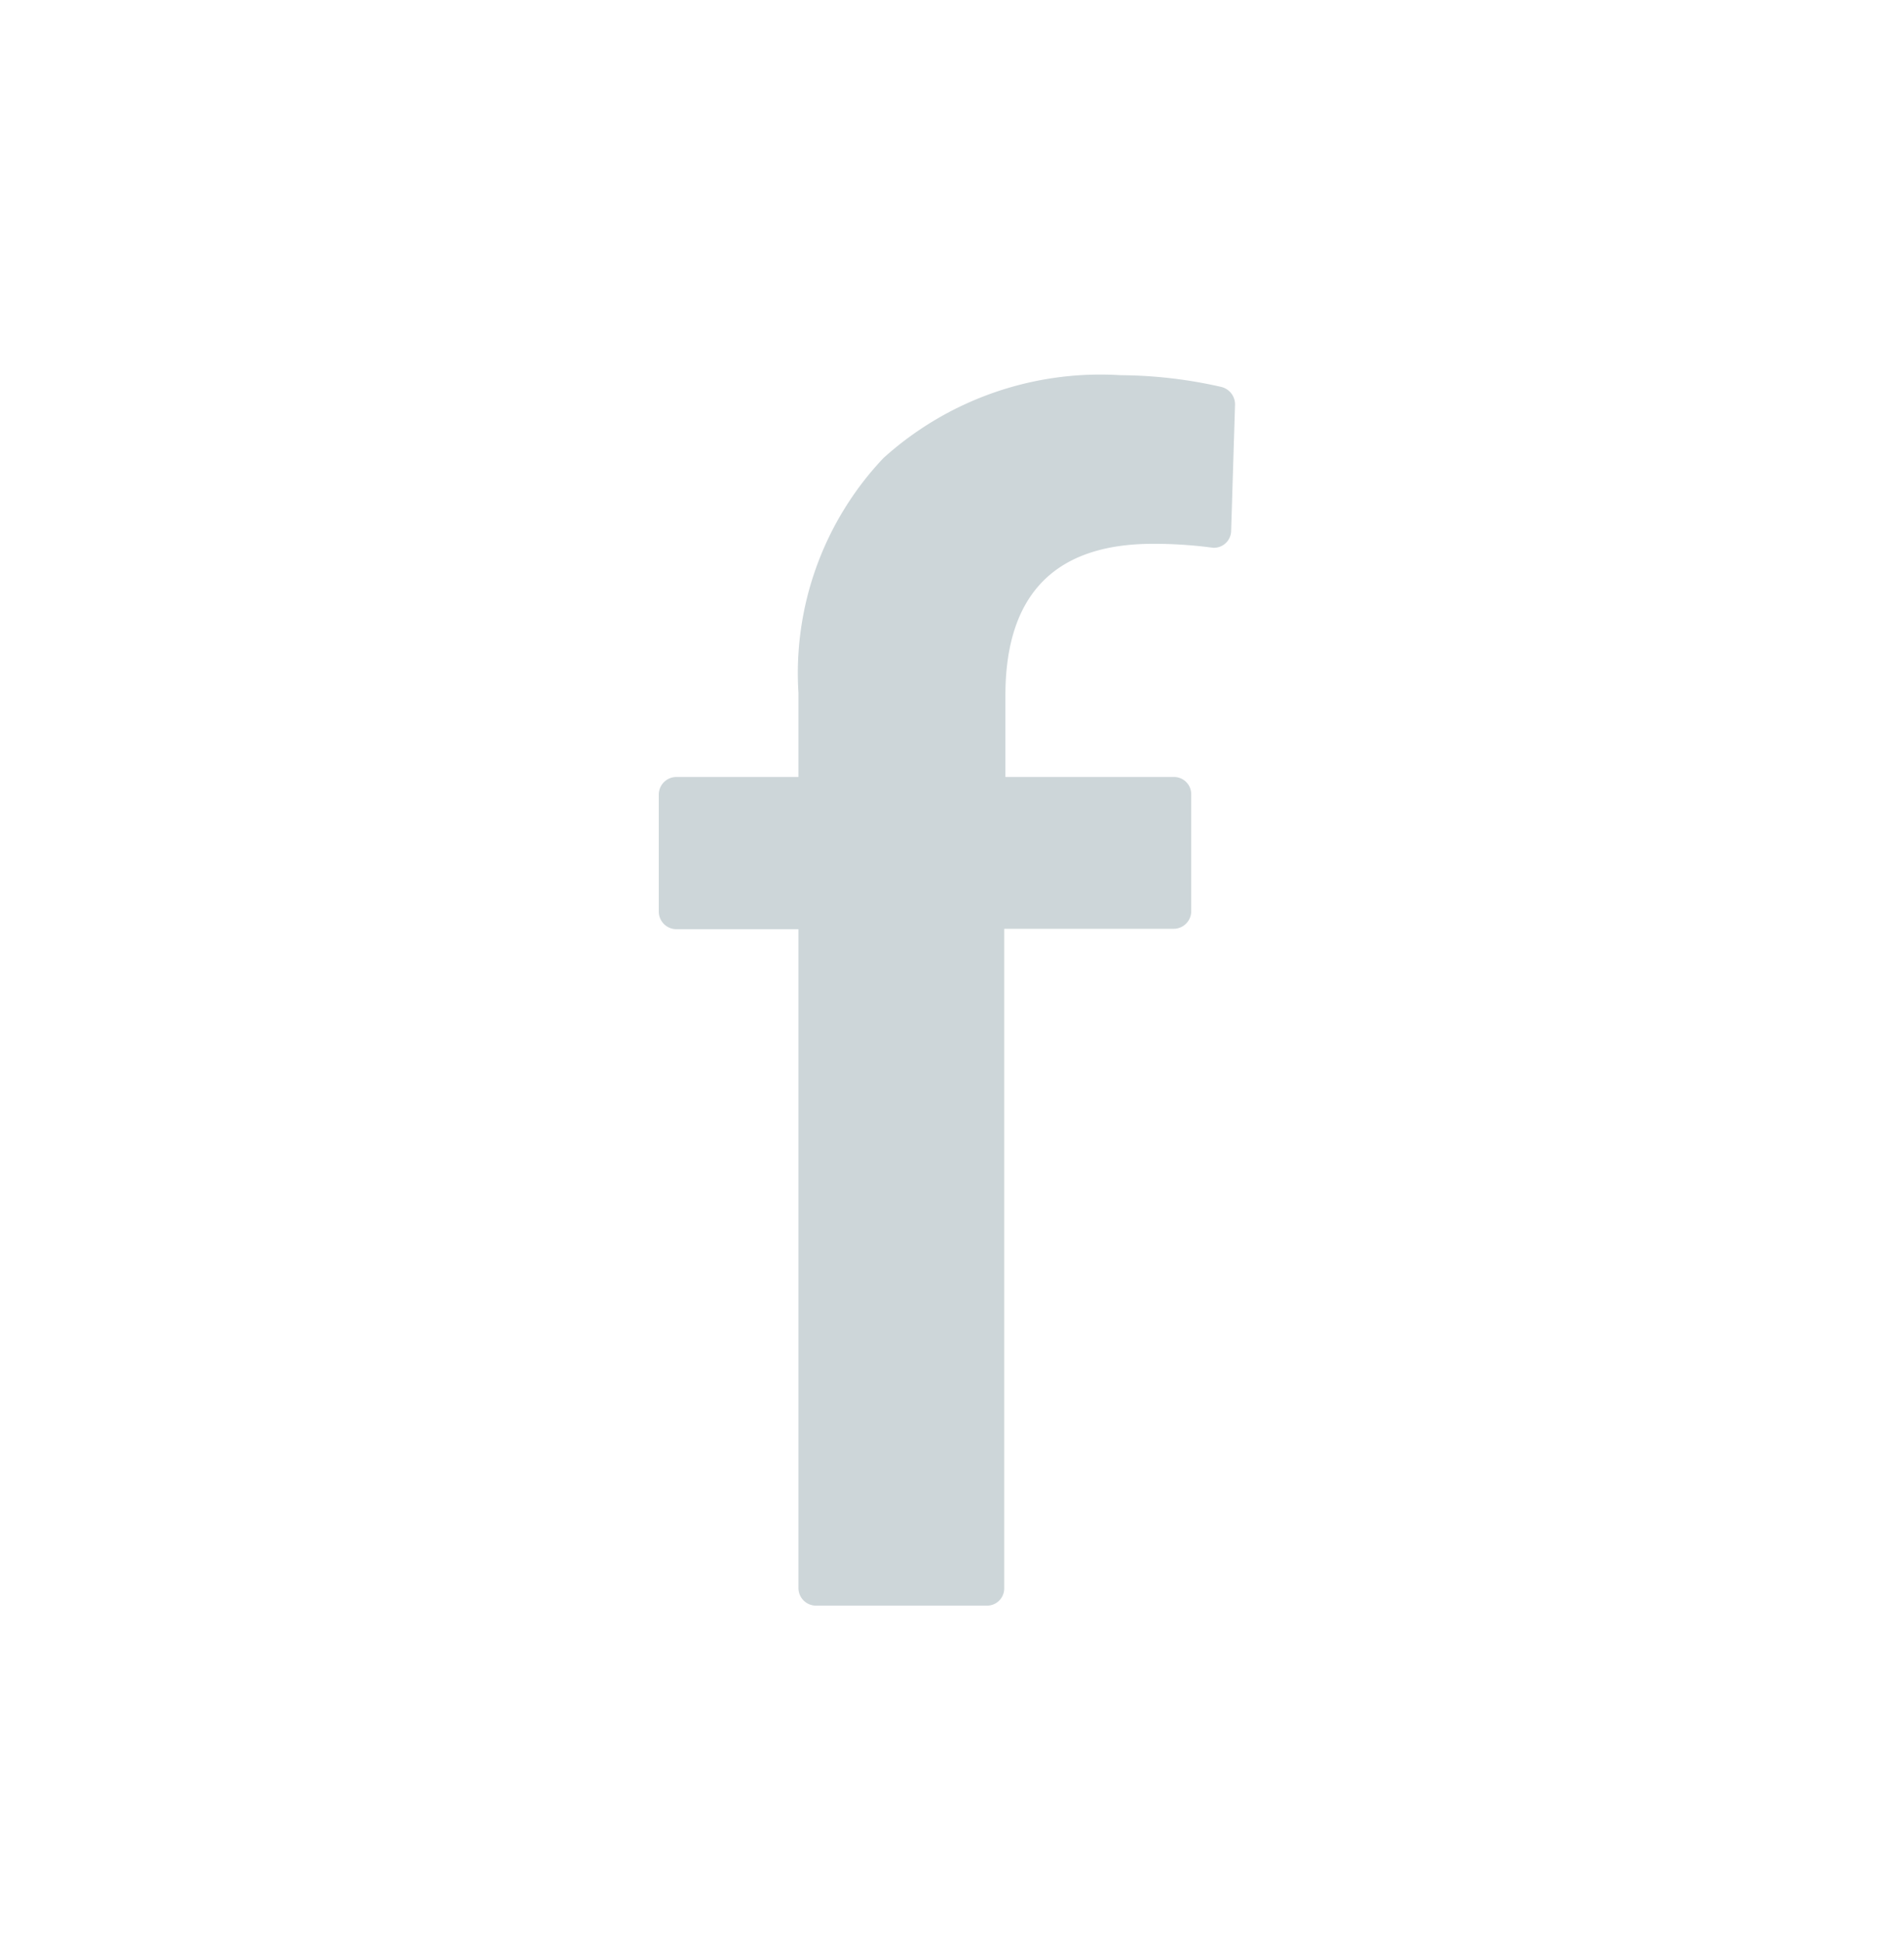 <svg id="Laag_1" data-name="Laag 1" xmlns="http://www.w3.org/2000/svg" viewBox="0 0 48.67 49.67"><defs><style>.cls-1{fill:#cdd6d9;}</style></defs><title>Tekengebied 1</title><path class="cls-1" d="M20.41,40.6V23.75H17.29a.45.45,0,0,1-.45-.45v-3a.45.45,0,0,1,.45-.44h3.12V17.71a8,8,0,0,1,2.17-6,8.27,8.27,0,0,1,6.06-2.12,11.88,11.88,0,0,1,2.58.3.46.46,0,0,1,.35.45l-.1,3.24A.44.44,0,0,1,31,14H31a11.13,11.13,0,0,0-1.53-.1c-2.51,0-3.77,1.3-3.77,3.88v2.08H30a.44.44,0,0,1,.45.44v3a.45.45,0,0,1-.45.44H25.67V40.6a.44.44,0,0,1-.44.44H20.86a.45.45,0,0,1-.45-.44"/></svg>